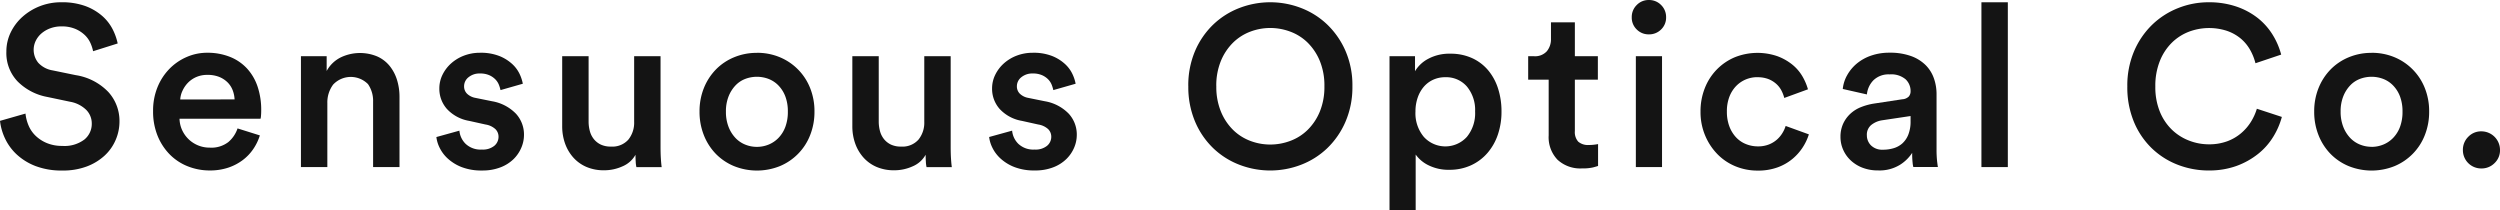 <svg xmlns="http://www.w3.org/2000/svg" xmlns:xlink="http://www.w3.org/1999/xlink" width="250" height="21.033" viewBox="0 0 250 21.033">
  <defs>
    <clipPath id="clip-path">
      <rect id="長方形_2" data-name="長方形 2" width="250" height="21.033" fill="#141414"/>
    </clipPath>
  </defs>
  <g id="グループ_2" data-name="グループ 2" transform="translate(0 0)">
    <g id="グループ_1" data-name="グループ 1" transform="translate(0 0)" clip-path="url(#clip-path)">
      <path id="パス_1" data-name="パス 1" d="M9.31,5.344a3.845,3.845,0,0,0-.262-.808,2.548,2.548,0,0,0-.569-.808,3.181,3.181,0,0,0-.945-.615,3.441,3.441,0,0,0-1.389-.25,3.161,3.161,0,0,0-1.127.194,2.85,2.85,0,0,0-.877.512,2.338,2.338,0,0,0-.569.74,2.051,2.051,0,0,0,.262,2.2,2.487,2.487,0,0,0,1.422.751l2.322.478a5.73,5.73,0,0,1,3.255,1.684,4.3,4.3,0,0,1,1.115,2.959,4.632,4.632,0,0,1-.376,1.821,4.577,4.577,0,0,1-1.1,1.571,5.467,5.467,0,0,1-1.787,1.093,6.752,6.752,0,0,1-2.447.41,7.3,7.3,0,0,1-2.674-.444,5.838,5.838,0,0,1-1.889-1.161A5.154,5.154,0,0,1,.5,14.062,5.551,5.551,0,0,1,0,12.309l2.549-.728A4.171,4.171,0,0,0,2.868,12.8a3.09,3.09,0,0,0,.717,1.024,3.618,3.618,0,0,0,1.127.717,3.955,3.955,0,0,0,1.525.273,3.287,3.287,0,0,0,2.2-.637,2.017,2.017,0,0,0,.74-1.593,1.92,1.92,0,0,0-.558-1.377,3.07,3.07,0,0,0-1.6-.808L4.735,9.919a5.624,5.624,0,0,1-2.97-1.548A4.1,4.1,0,0,1,.637,5.39,4.383,4.383,0,0,1,1.07,3.466,4.985,4.985,0,0,1,2.254,1.9,5.7,5.7,0,0,1,4,.837,5.794,5.794,0,0,1,6.123.45,6.777,6.777,0,0,1,8.559.837a5.378,5.378,0,0,1,1.673.99,4.5,4.5,0,0,1,1.036,1.331,5.649,5.649,0,0,1,.5,1.411Z" transform="translate(0 -0.223)" fill="#141414"/>
      <path id="パス_2" data-name="パス 2" d="M40.943,18.7a5.152,5.152,0,0,1-.66,1.365,4.651,4.651,0,0,1-1.07,1.116,5.09,5.09,0,0,1-1.457.751,5.735,5.735,0,0,1-1.821.273,5.912,5.912,0,0,1-2.162-.4,5.233,5.233,0,0,1-1.8-1.161,5.7,5.7,0,0,1-1.241-1.867,6.407,6.407,0,0,1-.466-2.515,6.182,6.182,0,0,1,.444-2.39,5.675,5.675,0,0,1,1.195-1.833,5.405,5.405,0,0,1,1.73-1.184,5.083,5.083,0,0,1,2.026-.421,6.068,6.068,0,0,1,2.288.41,4.69,4.69,0,0,1,1.707,1.161,5.048,5.048,0,0,1,1.058,1.809,7.3,7.3,0,0,1,.364,2.379c0,.212-.008.4-.023.557a1.217,1.217,0,0,1-.046.285h-8.1a2.9,2.9,0,0,0,.273,1.16,3.045,3.045,0,0,0,.66.911,3,3,0,0,0,.944.6,3.03,3.03,0,0,0,1.15.216,2.764,2.764,0,0,0,1.855-.557A3.056,3.056,0,0,0,38.712,18Zm-2.527-3.6a2.939,2.939,0,0,0-.193-.922,2.238,2.238,0,0,0-.512-.785,2.526,2.526,0,0,0-.842-.546,3.106,3.106,0,0,0-1.184-.2,2.707,2.707,0,0,0-1.1.216,2.605,2.605,0,0,0-.831.569,2.863,2.863,0,0,0-.546.8,2.375,2.375,0,0,0-.228.877Z" transform="translate(-14.957 -5.159)" fill="#141414"/>
      <path id="パス_3" data-name="パス 3" d="M62.134,21.889h-2.64V10.8h2.572v1.48a3.239,3.239,0,0,1,1.445-1.377,4.468,4.468,0,0,1,3.608-.079,3.365,3.365,0,0,1,1.241.945,4.2,4.2,0,0,1,.74,1.4,5.669,5.669,0,0,1,.25,1.707v7.011H66.71V15.334a2.916,2.916,0,0,0-.512-1.742,2.418,2.418,0,0,0-3.482.046,2.974,2.974,0,0,0-.581,1.855Z" transform="translate(-29.4 -5.181)" fill="#141414"/>
      <path id="パス_4" data-name="パス 4" d="M88.572,18.225a2.114,2.114,0,0,0,.626,1.32,2.177,2.177,0,0,0,1.627.569,1.812,1.812,0,0,0,1.24-.375,1.164,1.164,0,0,0,.421-.9,1.054,1.054,0,0,0-.319-.774,1.9,1.9,0,0,0-.979-.455l-1.639-.364a3.914,3.914,0,0,1-2.231-1.2,3.033,3.033,0,0,1-.751-2.037,3.085,3.085,0,0,1,.318-1.377,3.721,3.721,0,0,1,.865-1.138,4.139,4.139,0,0,1,1.286-.774,4.44,4.44,0,0,1,1.6-.284,5.044,5.044,0,0,1,1.946.33,4.188,4.188,0,0,1,1.286.808,3.242,3.242,0,0,1,.74,1.013,3.977,3.977,0,0,1,.307.945l-2.231.637a3.349,3.349,0,0,0-.159-.524,1.656,1.656,0,0,0-.353-.546,1.968,1.968,0,0,0-.615-.421,2.224,2.224,0,0,0-.922-.17,1.717,1.717,0,0,0-1.149.375,1.142,1.142,0,0,0-.444.9,1.017,1.017,0,0,0,.3.751,1.61,1.61,0,0,0,.819.41l1.684.341a4.331,4.331,0,0,1,2.379,1.241,3.078,3.078,0,0,1,.808,2.128,3.255,3.255,0,0,1-.262,1.263A3.532,3.532,0,0,1,94,21.059a3.831,3.831,0,0,1-1.309.831,4.94,4.94,0,0,1-1.844.319,5.458,5.458,0,0,1-2.049-.341,4.449,4.449,0,0,1-1.389-.854,3.617,3.617,0,0,1-.819-1.093,3.244,3.244,0,0,1-.319-1.058Z" transform="translate(-42.633 -5.159)" fill="#141414"/>
      <path id="パス_5" data-name="パス 5" d="M118.469,20.971a2.663,2.663,0,0,1-1.286,1.15,4.44,4.44,0,0,1-1.855.4,4.361,4.361,0,0,1-1.776-.341,3.744,3.744,0,0,1-1.309-.944,4.226,4.226,0,0,1-.819-1.4,5.094,5.094,0,0,1-.285-1.73V11.115h2.641v6.51a3.66,3.66,0,0,0,.125.979,2.172,2.172,0,0,0,.4.8,1.984,1.984,0,0,0,.695.547,2.3,2.3,0,0,0,1.013.2,2.14,2.14,0,0,0,1.742-.695,2.693,2.693,0,0,0,.58-1.787V11.115h2.64v9.06q0,.683.034,1.2t.079.831H118.56a3.152,3.152,0,0,1-.068-.535q-.023-.353-.023-.695" transform="translate(-54.92 -5.493)" fill="#141414"/>
      <path id="パス_6" data-name="パス 6" d="M144.024,10.44a5.84,5.84,0,0,1,2.3.444,5.543,5.543,0,0,1,3.027,3.085,6.2,6.2,0,0,1,.432,2.345,6.288,6.288,0,0,1-.432,2.356,5.517,5.517,0,0,1-3.027,3.1,6.149,6.149,0,0,1-4.586,0,5.445,5.445,0,0,1-1.822-1.229,5.666,5.666,0,0,1-1.195-1.867,6.287,6.287,0,0,1-.432-2.356,6.2,6.2,0,0,1,.432-2.345,5.7,5.7,0,0,1,1.195-1.855,5.445,5.445,0,0,1,1.822-1.229,5.864,5.864,0,0,1,2.287-.444m0,9.4a3.066,3.066,0,0,0,1.173-.228,2.888,2.888,0,0,0,.99-.672,3.161,3.161,0,0,0,.683-1.1,4.283,4.283,0,0,0,.25-1.525,4.193,4.193,0,0,0-.25-1.514,3.189,3.189,0,0,0-.683-1.092,2.768,2.768,0,0,0-.99-.661,3.289,3.289,0,0,0-2.345,0,2.659,2.659,0,0,0-.979.661,3.427,3.427,0,0,0-.683,1.092,4.028,4.028,0,0,0-.262,1.514,4.114,4.114,0,0,0,.262,1.525,3.391,3.391,0,0,0,.683,1.1,2.771,2.771,0,0,0,.979.672,3.06,3.06,0,0,0,1.172.228" transform="translate(-68.336 -5.159)" fill="#141414"/>
      <path id="パス_7" data-name="パス 7" d="M175.826,20.971a2.664,2.664,0,0,1-1.286,1.15,4.438,4.438,0,0,1-1.855.4,4.358,4.358,0,0,1-1.775-.341,3.743,3.743,0,0,1-1.309-.944,4.227,4.227,0,0,1-.819-1.4,5.106,5.106,0,0,1-.284-1.73V11.115h2.64v6.51a3.68,3.68,0,0,0,.125.979,2.181,2.181,0,0,0,.4.8,1.987,1.987,0,0,0,.694.547,2.3,2.3,0,0,0,1.013.2,2.139,2.139,0,0,0,1.741-.695,2.691,2.691,0,0,0,.581-1.787V11.115h2.64v9.06q0,.683.034,1.2t.08.831h-2.527a3.166,3.166,0,0,1-.068-.535q-.023-.353-.023-.695" transform="translate(-83.264 -5.493)" fill="#141414"/>
      <path id="パス_8" data-name="パス 8" d="M197.84,18.225a2.116,2.116,0,0,0,.626,1.32,2.179,2.179,0,0,0,1.628.569,1.812,1.812,0,0,0,1.24-.375,1.165,1.165,0,0,0,.421-.9,1.056,1.056,0,0,0-.319-.774,1.9,1.9,0,0,0-.979-.455l-1.639-.364a3.914,3.914,0,0,1-2.231-1.2,3.034,3.034,0,0,1-.751-2.037,3.079,3.079,0,0,1,.319-1.377,3.713,3.713,0,0,1,.865-1.138,4.143,4.143,0,0,1,1.286-.774,4.445,4.445,0,0,1,1.605-.284,5.045,5.045,0,0,1,1.946.33,4.194,4.194,0,0,1,1.286.808,3.239,3.239,0,0,1,.74,1.013,3.98,3.98,0,0,1,.308.945l-2.231.637a3.344,3.344,0,0,0-.159-.524,1.658,1.658,0,0,0-.353-.546,1.956,1.956,0,0,0-.615-.421,2.221,2.221,0,0,0-.922-.17,1.719,1.719,0,0,0-1.15.375,1.142,1.142,0,0,0-.444.9,1.017,1.017,0,0,0,.3.751,1.61,1.61,0,0,0,.819.41l1.684.341a4.333,4.333,0,0,1,2.379,1.241,3.08,3.08,0,0,1,.808,2.128,3.247,3.247,0,0,1-.262,1.263,3.516,3.516,0,0,1-.774,1.138,3.823,3.823,0,0,1-1.309.831,4.943,4.943,0,0,1-1.844.319,5.455,5.455,0,0,1-2.049-.341,4.443,4.443,0,0,1-1.389-.854,3.619,3.619,0,0,1-.82-1.093,3.255,3.255,0,0,1-.318-1.058Z" transform="translate(-96.628 -5.159)" fill="#141414"/>
      <path id="パス_9" data-name="パス 9" d="M234.914,8.849a8.752,8.752,0,0,1,.683-3.54,8.043,8.043,0,0,1,1.822-2.64,7.858,7.858,0,0,1,2.617-1.65,8.582,8.582,0,0,1,6.146,0,7.872,7.872,0,0,1,2.618,1.65,8.2,8.2,0,0,1,1.832,2.64,8.619,8.619,0,0,1,.694,3.54,8.7,8.7,0,0,1-.694,3.551,8.15,8.15,0,0,1-1.832,2.652,7.857,7.857,0,0,1-2.618,1.651,8.582,8.582,0,0,1-6.146,0,7.843,7.843,0,0,1-2.617-1.651A8,8,0,0,1,235.6,12.4a8.831,8.831,0,0,1-.683-3.551m2.8,0a6.45,6.45,0,0,0,.467,2.549A5.505,5.505,0,0,0,239.4,13.22a4.937,4.937,0,0,0,1.719,1.093,5.606,5.606,0,0,0,1.992.364,5.7,5.7,0,0,0,2-.364,4.913,4.913,0,0,0,1.73-1.093A5.517,5.517,0,0,0,248.06,11.4a6.46,6.46,0,0,0,.466-2.549A6.46,6.46,0,0,0,248.06,6.3a5.522,5.522,0,0,0-1.218-1.821,4.928,4.928,0,0,0-1.73-1.093,5.712,5.712,0,0,0-2-.364,5.617,5.617,0,0,0-1.992.364A4.952,4.952,0,0,0,239.4,4.479,5.511,5.511,0,0,0,238.181,6.3a6.45,6.45,0,0,0-.467,2.549" transform="translate(-116.085 -0.223)" fill="#141414"/>
      <path id="パス_10" data-name="パス 10" d="M274.694,26.281V10.87h2.55v1.5a3.326,3.326,0,0,1,1.32-1.24,4.433,4.433,0,0,1,2.208-.512,5.133,5.133,0,0,1,2.185.444,4.58,4.58,0,0,1,1.605,1.218,5.405,5.405,0,0,1,.99,1.832,7.415,7.415,0,0,1,.341,2.288,7.057,7.057,0,0,1-.364,2.31,5.5,5.5,0,0,1-1.047,1.844,4.823,4.823,0,0,1-1.65,1.229,5.1,5.1,0,0,1-2.151.444,4.488,4.488,0,0,1-2.071-.444,3.384,3.384,0,0,1-1.3-1.081v5.577Zm8.559-9.879a3.66,3.66,0,0,0-.819-2.5,2.738,2.738,0,0,0-2.162-.933,2.861,2.861,0,0,0-1.206.25,2.733,2.733,0,0,0-.933.694,3.319,3.319,0,0,0-.615,1.081,4.171,4.171,0,0,0-.228,1.411,3.672,3.672,0,0,0,.842,2.538,2.908,2.908,0,0,0,4.291,0,3.707,3.707,0,0,0,.831-2.538" transform="translate(-135.743 -5.248)" fill="#141414"/>
      <path id="パス_11" data-name="パス 11" d="M306.777,7.8h2.3v2.345h-2.3v5.144a1.422,1.422,0,0,0,.341,1.059,1.494,1.494,0,0,0,1.07.33,4.3,4.3,0,0,0,.546-.034q.273-.034.364-.057v2.185c-.076.031-.243.079-.5.148a4.6,4.6,0,0,1-1.116.1,3.341,3.341,0,0,1-2.436-.865,3.246,3.246,0,0,1-.888-2.436V10.146h-2.049V7.8h.569a1.58,1.58,0,0,0,1.3-.5,1.873,1.873,0,0,0,.41-1.229V4.41h2.39Z" transform="translate(-149.291 -2.179)" fill="#141414"/>
      <path id="パス_12" data-name="パス 12" d="M322.582,1.73a1.671,1.671,0,0,1,.5-1.229,1.644,1.644,0,0,1,1.206-.5,1.671,1.671,0,0,1,1.229.5,1.673,1.673,0,0,1,.5,1.229,1.637,1.637,0,0,1-.5,1.218,1.691,1.691,0,0,1-1.229.489,1.663,1.663,0,0,1-1.206-.489,1.635,1.635,0,0,1-.5-1.218m.41,3.892h2.618V16.708h-2.618Z" transform="translate(-159.407 0)" fill="#141414"/>
      <path id="パス_13" data-name="パス 13" d="M341.863,12.876a3,3,0,0,0-1.161.228,2.9,2.9,0,0,0-.968.661,3.174,3.174,0,0,0-.672,1.069,4.032,4.032,0,0,0-.25,1.48,4.121,4.121,0,0,0,.25,1.491,3.283,3.283,0,0,0,.672,1.093,2.754,2.754,0,0,0,.99.671,3.144,3.144,0,0,0,1.183.228,2.9,2.9,0,0,0,1.127-.2,2.74,2.74,0,0,0,.82-.512,2.863,2.863,0,0,0,.534-.66,2.98,2.98,0,0,0,.3-.671l2.322.842a5.329,5.329,0,0,1-.615,1.3,5.121,5.121,0,0,1-1.036,1.161,4.978,4.978,0,0,1-1.491.843,5.647,5.647,0,0,1-1.958.318,5.783,5.783,0,0,1-2.276-.444,5.374,5.374,0,0,1-1.809-1.241,5.977,5.977,0,0,1-1.206-1.867,6.059,6.059,0,0,1-.444-2.345,6.275,6.275,0,0,1,.433-2.356,5.559,5.559,0,0,1,1.206-1.867,5.493,5.493,0,0,1,1.8-1.218,6.116,6.116,0,0,1,4.211-.114,5.284,5.284,0,0,1,1.5.831,4.289,4.289,0,0,1,1.025,1.172,5.566,5.566,0,0,1,.569,1.32l-2.368.865a3.445,3.445,0,0,0-.284-.74,2.341,2.341,0,0,0-.524-.672,2.641,2.641,0,0,0-.785-.478,2.954,2.954,0,0,0-1.093-.182" transform="translate(-166.123 -5.159)" fill="#141414"/>
      <path id="パス_14" data-name="パス 14" d="M363.846,18.862a3.123,3.123,0,0,1,.262-1.32,3.183,3.183,0,0,1,.706-.99,3.378,3.378,0,0,1,1.058-.671,6.033,6.033,0,0,1,1.32-.364l2.845-.432a.978.978,0,0,0,.649-.285.8.8,0,0,0,.171-.512,1.61,1.61,0,0,0-.5-1.2,2.216,2.216,0,0,0-1.593-.489,2.161,2.161,0,0,0-1.616.58,2.33,2.33,0,0,0-.66,1.423l-2.413-.546a3.5,3.5,0,0,1,.432-1.366,4.117,4.117,0,0,1,.956-1.161,4.533,4.533,0,0,1,1.423-.8,5.5,5.5,0,0,1,1.855-.3,6.14,6.14,0,0,1,2.174.341,3.987,3.987,0,0,1,1.457.911,3.517,3.517,0,0,1,.819,1.32,4.738,4.738,0,0,1,.262,1.571v5.509a10.439,10.439,0,0,0,.057,1.218q.056.467.079.558H371.13a2.341,2.341,0,0,1-.068-.4,8.357,8.357,0,0,1-.046-1.013,3.953,3.953,0,0,1-1.229,1.2,3.894,3.894,0,0,1-2.185.557,4.227,4.227,0,0,1-1.559-.273,3.594,3.594,0,0,1-1.184-.74,3.241,3.241,0,0,1-.751-1.07,3.129,3.129,0,0,1-.262-1.263m4.257,1.275a3.665,3.665,0,0,0,1.048-.148,2.29,2.29,0,0,0,.876-.478,2.336,2.336,0,0,0,.6-.876,3.565,3.565,0,0,0,.228-1.366v-.5l-2.891.432a2.282,2.282,0,0,0-1.047.467,1.258,1.258,0,0,0-.432,1.035,1.412,1.412,0,0,0,.41,1,1.584,1.584,0,0,0,1.206.432" transform="translate(-179.798 -5.159)" fill="#141414"/>
      <rect id="長方形_1" data-name="長方形 1" width="2.64" height="16.48" transform="translate(198.143 0.228)" fill="#141414"/>
      <path id="パス_15" data-name="パス 15" d="M428.7,17.272A8.534,8.534,0,0,1,425.6,16.7a7.767,7.767,0,0,1-2.6-1.651,7.848,7.848,0,0,1-1.787-2.64,9,9,0,0,1-.66-3.539,8.741,8.741,0,0,1,.683-3.539,8.122,8.122,0,0,1,1.809-2.64,7.913,7.913,0,0,1,2.595-1.662A8.2,8.2,0,0,1,428.68.45a8.48,8.48,0,0,1,2.754.421,7.212,7.212,0,0,1,2.14,1.138,6.431,6.431,0,0,1,1.5,1.673,7.284,7.284,0,0,1,.865,2l-2.572.865a5.315,5.315,0,0,0-.557-1.377,4.13,4.13,0,0,0-.957-1.127A4.394,4.394,0,0,0,430.49,3.3a5.753,5.753,0,0,0-3.768.091,4.986,4.986,0,0,0-1.707,1.093,5.361,5.361,0,0,0-1.206,1.832,6.674,6.674,0,0,0-.455,2.561,6.527,6.527,0,0,0,.444,2.492,5.263,5.263,0,0,0,1.2,1.81,5.084,5.084,0,0,0,1.718,1.1,5.459,5.459,0,0,0,1.992.376,5.209,5.209,0,0,0,1.821-.3,4.616,4.616,0,0,0,1.388-.8,4.857,4.857,0,0,0,.99-1.138,5.423,5.423,0,0,0,.6-1.32l2.5.819a7.517,7.517,0,0,1-.865,1.991,6.584,6.584,0,0,1-1.513,1.707,7.643,7.643,0,0,1-2.151,1.2,7.955,7.955,0,0,1-2.777.455" transform="translate(-207.821 -0.223)" fill="#141414"/>
      <path id="パス_16" data-name="パス 16" d="M463.23,10.44a5.842,5.842,0,0,1,2.3.444,5.543,5.543,0,0,1,3.028,3.085,6.2,6.2,0,0,1,.432,2.345,6.289,6.289,0,0,1-.432,2.356,5.518,5.518,0,0,1-3.028,3.1,6.15,6.15,0,0,1-4.587,0,5.449,5.449,0,0,1-1.821-1.229,5.658,5.658,0,0,1-1.195-1.867,6.289,6.289,0,0,1-.432-2.356,6.2,6.2,0,0,1,.432-2.345,5.688,5.688,0,0,1,1.195-1.855,5.449,5.449,0,0,1,1.821-1.229,5.867,5.867,0,0,1,2.288-.444m0,9.4a3.061,3.061,0,0,0,1.172-.228,2.885,2.885,0,0,0,.99-.672,3.16,3.16,0,0,0,.683-1.1,4.283,4.283,0,0,0,.25-1.525,4.193,4.193,0,0,0-.25-1.514,3.188,3.188,0,0,0-.683-1.092,2.766,2.766,0,0,0-.99-.661,3.288,3.288,0,0,0-2.344,0,2.66,2.66,0,0,0-.979.661A3.418,3.418,0,0,0,460.4,14.8a4.03,4.03,0,0,0-.262,1.514,4.117,4.117,0,0,0,.262,1.525,3.383,3.383,0,0,0,.683,1.1,2.772,2.772,0,0,0,.979.672,3.06,3.06,0,0,0,1.172.228" transform="translate(-226.075 -5.159)" fill="#141414"/>
      <path id="パス_17" data-name="パス 17" d="M486.892,27.832a1.816,1.816,0,0,1,.535-1.32,1.76,1.76,0,0,1,1.309-.546,1.864,1.864,0,0,1,1.867,1.867,1.762,1.762,0,0,1-.546,1.309,1.819,1.819,0,0,1-1.321.535,1.827,1.827,0,0,1-1.844-1.844" transform="translate(-240.602 -12.831)" fill="#141414"/>
    </g>
  </g>
</svg>
